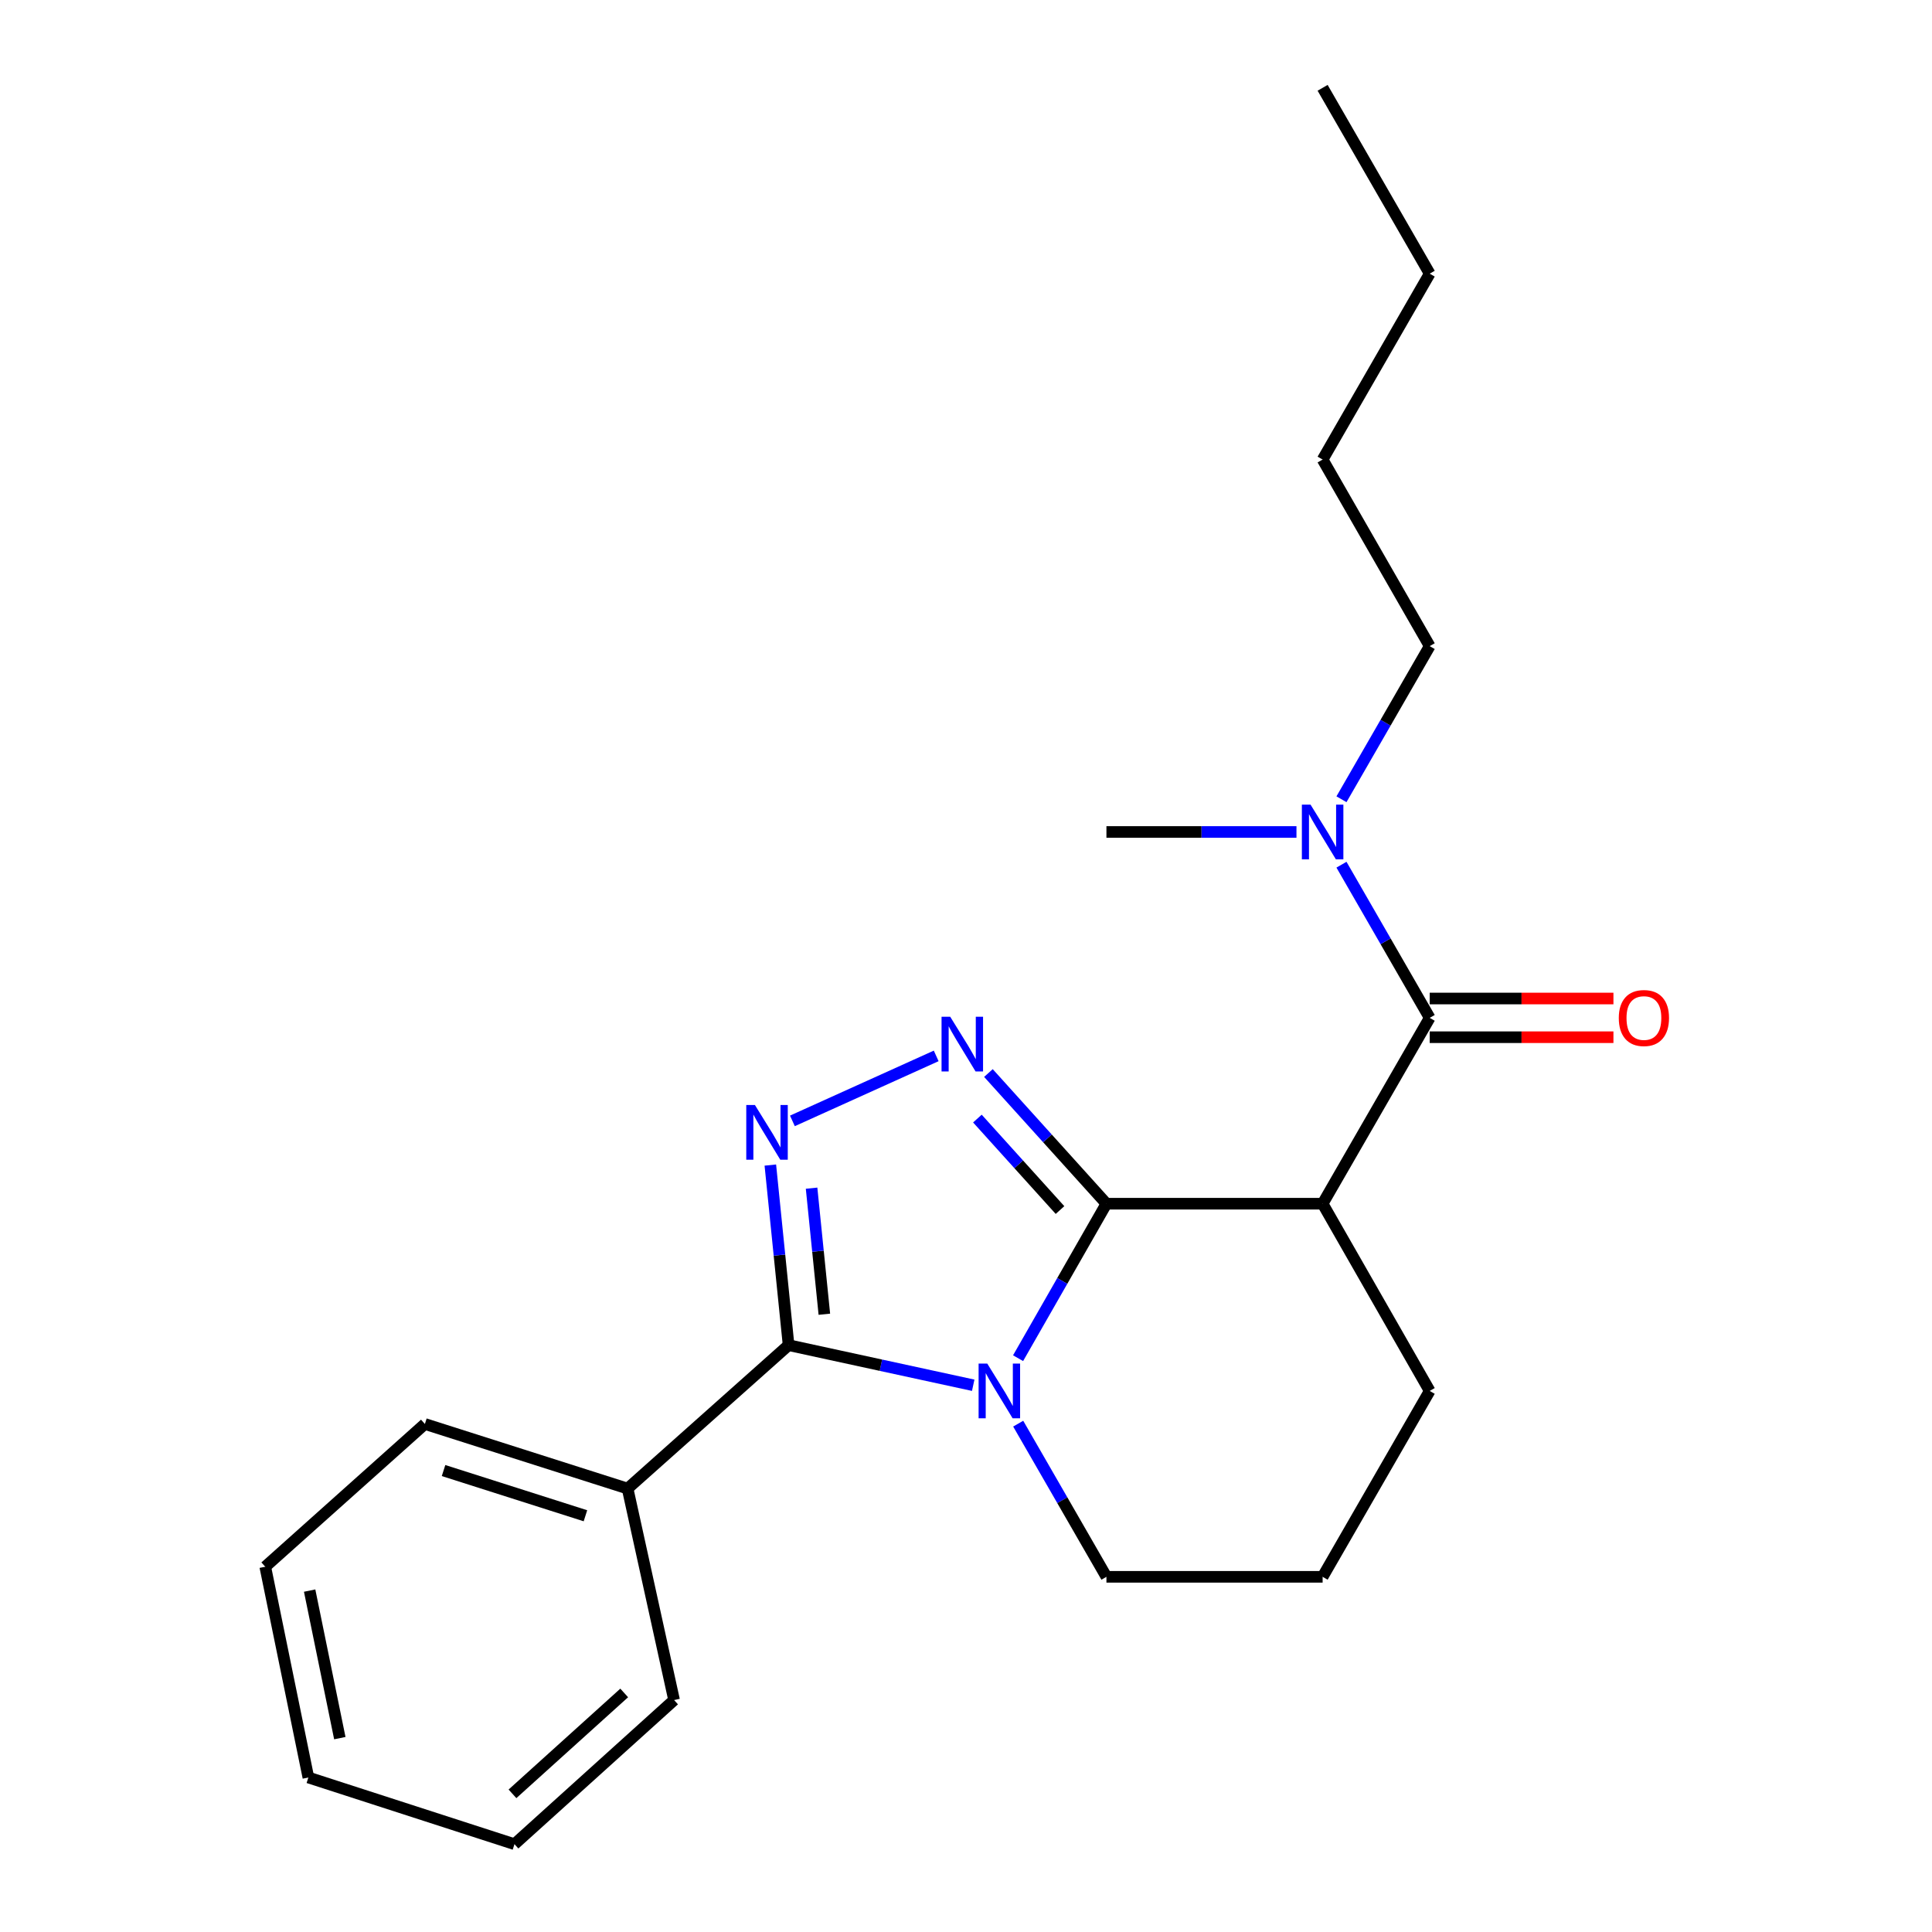 <?xml version='1.0' encoding='iso-8859-1'?>
<svg version='1.1' baseProfile='full'
              xmlns='http://www.w3.org/2000/svg'
                      xmlns:rdkit='http://www.rdkit.org/xml'
                      xmlns:xlink='http://www.w3.org/1999/xlink'
                  xml:space='preserve'
width='1000px' height='1000px' viewBox='0 0 1000 1000'>
<!-- END OF HEADER -->
<rect style='opacity:1.0;fill:#FFFFFF;stroke:none' width='1000' height='1000' x='0' y='0'> </rect>
<path class='bond-0' d='M 572.688,623.038 L 549.823,663.016' style='fill:none;fill-rule:evenodd;stroke:#000000;stroke-width:6px;stroke-linecap:butt;stroke-linejoin:miter;stroke-opacity:1' />
<path class='bond-0' d='M 549.823,663.016 L 526.958,702.993' style='fill:none;fill-rule:evenodd;stroke:#0000FF;stroke-width:6px;stroke-linecap:butt;stroke-linejoin:miter;stroke-opacity:1' />
<path class='bond-1' d='M 572.688,623.038 L 542.149,589.218' style='fill:none;fill-rule:evenodd;stroke:#000000;stroke-width:6px;stroke-linecap:butt;stroke-linejoin:miter;stroke-opacity:1' />
<path class='bond-1' d='M 542.149,589.218 L 511.609,555.398' style='fill:none;fill-rule:evenodd;stroke:#0000FF;stroke-width:6px;stroke-linecap:butt;stroke-linejoin:miter;stroke-opacity:1' />
<path class='bond-1' d='M 548.658,626.318 L 527.28,602.644' style='fill:none;fill-rule:evenodd;stroke:#000000;stroke-width:6px;stroke-linecap:butt;stroke-linejoin:miter;stroke-opacity:1' />
<path class='bond-1' d='M 527.28,602.644 L 505.903,578.97' style='fill:none;fill-rule:evenodd;stroke:#0000FF;stroke-width:6px;stroke-linecap:butt;stroke-linejoin:miter;stroke-opacity:1' />
<path class='bond-4' d='M 572.688,623.038 L 684.586,623.038' style='fill:none;fill-rule:evenodd;stroke:#000000;stroke-width:6px;stroke-linecap:butt;stroke-linejoin:miter;stroke-opacity:1' />
<path class='bond-2' d='M 503.732,717.005 L 455.951,706.627' style='fill:none;fill-rule:evenodd;stroke:#0000FF;stroke-width:6px;stroke-linecap:butt;stroke-linejoin:miter;stroke-opacity:1' />
<path class='bond-2' d='M 455.951,706.627 L 408.17,696.249' style='fill:none;fill-rule:evenodd;stroke:#000000;stroke-width:6px;stroke-linecap:butt;stroke-linejoin:miter;stroke-opacity:1' />
<path class='bond-9' d='M 527.019,736.88 L 549.854,776.52' style='fill:none;fill-rule:evenodd;stroke:#0000FF;stroke-width:6px;stroke-linecap:butt;stroke-linejoin:miter;stroke-opacity:1' />
<path class='bond-9' d='M 549.854,776.52 L 572.688,816.16' style='fill:none;fill-rule:evenodd;stroke:#000000;stroke-width:6px;stroke-linecap:butt;stroke-linejoin:miter;stroke-opacity:1' />
<path class='bond-3' d='M 484.573,546.531 L 410.149,580.17' style='fill:none;fill-rule:evenodd;stroke:#0000FF;stroke-width:6px;stroke-linecap:butt;stroke-linejoin:miter;stroke-opacity:1' />
<path class='bond-7' d='M 408.17,696.249 L 324.843,770.484' style='fill:none;fill-rule:evenodd;stroke:#000000;stroke-width:6px;stroke-linecap:butt;stroke-linejoin:miter;stroke-opacity:1' />
<path class='bond-22' d='M 408.17,696.249 L 403.446,649.643' style='fill:none;fill-rule:evenodd;stroke:#000000;stroke-width:6px;stroke-linecap:butt;stroke-linejoin:miter;stroke-opacity:1' />
<path class='bond-22' d='M 403.446,649.643 L 398.723,603.038' style='fill:none;fill-rule:evenodd;stroke:#0000FF;stroke-width:6px;stroke-linecap:butt;stroke-linejoin:miter;stroke-opacity:1' />
<path class='bond-22' d='M 426.684,680.247 L 423.378,647.623' style='fill:none;fill-rule:evenodd;stroke:#000000;stroke-width:6px;stroke-linecap:butt;stroke-linejoin:miter;stroke-opacity:1' />
<path class='bond-22' d='M 423.378,647.623 L 420.071,614.999' style='fill:none;fill-rule:evenodd;stroke:#0000FF;stroke-width:6px;stroke-linecap:butt;stroke-linejoin:miter;stroke-opacity:1' />
<path class='bond-5' d='M 684.586,623.038 L 740.011,526.845' style='fill:none;fill-rule:evenodd;stroke:#000000;stroke-width:6px;stroke-linecap:butt;stroke-linejoin:miter;stroke-opacity:1' />
<path class='bond-10' d='M 684.586,623.038 L 740.011,719.944' style='fill:none;fill-rule:evenodd;stroke:#000000;stroke-width:6px;stroke-linecap:butt;stroke-linejoin:miter;stroke-opacity:1' />
<path class='bond-6' d='M 740.011,526.845 L 717.177,487.205' style='fill:none;fill-rule:evenodd;stroke:#000000;stroke-width:6px;stroke-linecap:butt;stroke-linejoin:miter;stroke-opacity:1' />
<path class='bond-6' d='M 717.177,487.205 L 694.342,447.565' style='fill:none;fill-rule:evenodd;stroke:#0000FF;stroke-width:6px;stroke-linecap:butt;stroke-linejoin:miter;stroke-opacity:1' />
<path class='bond-8' d='M 740.011,536.861 L 787.562,536.861' style='fill:none;fill-rule:evenodd;stroke:#000000;stroke-width:6px;stroke-linecap:butt;stroke-linejoin:miter;stroke-opacity:1' />
<path class='bond-8' d='M 787.562,536.861 L 835.113,536.861' style='fill:none;fill-rule:evenodd;stroke:#FF0000;stroke-width:6px;stroke-linecap:butt;stroke-linejoin:miter;stroke-opacity:1' />
<path class='bond-8' d='M 740.011,516.828 L 787.562,516.828' style='fill:none;fill-rule:evenodd;stroke:#000000;stroke-width:6px;stroke-linecap:butt;stroke-linejoin:miter;stroke-opacity:1' />
<path class='bond-8' d='M 787.562,516.828 L 835.113,516.828' style='fill:none;fill-rule:evenodd;stroke:#FF0000;stroke-width:6px;stroke-linecap:butt;stroke-linejoin:miter;stroke-opacity:1' />
<path class='bond-12' d='M 694.344,413.694 L 717.178,374.065' style='fill:none;fill-rule:evenodd;stroke:#0000FF;stroke-width:6px;stroke-linecap:butt;stroke-linejoin:miter;stroke-opacity:1' />
<path class='bond-12' d='M 717.178,374.065 L 740.011,334.436' style='fill:none;fill-rule:evenodd;stroke:#000000;stroke-width:6px;stroke-linecap:butt;stroke-linejoin:miter;stroke-opacity:1' />
<path class='bond-13' d='M 671.048,430.629 L 621.868,430.629' style='fill:none;fill-rule:evenodd;stroke:#0000FF;stroke-width:6px;stroke-linecap:butt;stroke-linejoin:miter;stroke-opacity:1' />
<path class='bond-13' d='M 621.868,430.629 L 572.688,430.629' style='fill:none;fill-rule:evenodd;stroke:#000000;stroke-width:6px;stroke-linecap:butt;stroke-linejoin:miter;stroke-opacity:1' />
<path class='bond-14' d='M 324.843,770.484 L 219.923,737.05' style='fill:none;fill-rule:evenodd;stroke:#000000;stroke-width:6px;stroke-linecap:butt;stroke-linejoin:miter;stroke-opacity:1' />
<path class='bond-14' d='M 303.022,784.556 L 229.579,761.153' style='fill:none;fill-rule:evenodd;stroke:#000000;stroke-width:6px;stroke-linecap:butt;stroke-linejoin:miter;stroke-opacity:1' />
<path class='bond-15' d='M 324.843,770.484 L 348.905,879.944' style='fill:none;fill-rule:evenodd;stroke:#000000;stroke-width:6px;stroke-linecap:butt;stroke-linejoin:miter;stroke-opacity:1' />
<path class='bond-23' d='M 572.688,816.16 L 684.586,816.16' style='fill:none;fill-rule:evenodd;stroke:#000000;stroke-width:6px;stroke-linecap:butt;stroke-linejoin:miter;stroke-opacity:1' />
<path class='bond-11' d='M 740.011,719.944 L 684.586,816.16' style='fill:none;fill-rule:evenodd;stroke:#000000;stroke-width:6px;stroke-linecap:butt;stroke-linejoin:miter;stroke-opacity:1' />
<path class='bond-16' d='M 740.011,334.436 L 684.586,237.864' style='fill:none;fill-rule:evenodd;stroke:#000000;stroke-width:6px;stroke-linecap:butt;stroke-linejoin:miter;stroke-opacity:1' />
<path class='bond-19' d='M 219.923,737.05 L 137.297,810.94' style='fill:none;fill-rule:evenodd;stroke:#000000;stroke-width:6px;stroke-linecap:butt;stroke-linejoin:miter;stroke-opacity:1' />
<path class='bond-20' d='M 348.905,879.944 L 266.29,954.545' style='fill:none;fill-rule:evenodd;stroke:#000000;stroke-width:6px;stroke-linecap:butt;stroke-linejoin:miter;stroke-opacity:1' />
<path class='bond-20' d='M 323.086,876.265 L 265.256,928.487' style='fill:none;fill-rule:evenodd;stroke:#000000;stroke-width:6px;stroke-linecap:butt;stroke-linejoin:miter;stroke-opacity:1' />
<path class='bond-17' d='M 684.586,237.864 L 740.011,141.648' style='fill:none;fill-rule:evenodd;stroke:#000000;stroke-width:6px;stroke-linecap:butt;stroke-linejoin:miter;stroke-opacity:1' />
<path class='bond-18' d='M 740.011,141.648 L 684.586,45.455' style='fill:none;fill-rule:evenodd;stroke:#000000;stroke-width:6px;stroke-linecap:butt;stroke-linejoin:miter;stroke-opacity:1' />
<path class='bond-24' d='M 137.297,810.94 L 159.612,920.032' style='fill:none;fill-rule:evenodd;stroke:#000000;stroke-width:6px;stroke-linecap:butt;stroke-linejoin:miter;stroke-opacity:1' />
<path class='bond-24' d='M 160.271,823.289 L 175.892,899.654' style='fill:none;fill-rule:evenodd;stroke:#000000;stroke-width:6px;stroke-linecap:butt;stroke-linejoin:miter;stroke-opacity:1' />
<path class='bond-21' d='M 266.29,954.545 L 159.612,920.032' style='fill:none;fill-rule:evenodd;stroke:#000000;stroke-width:6px;stroke-linecap:butt;stroke-linejoin:miter;stroke-opacity:1' />
<path  class='atom-1' d='M 511.003 705.784
L 520.283 720.784
Q 521.203 722.264, 522.683 724.944
Q 524.163 727.624, 524.243 727.784
L 524.243 705.784
L 528.003 705.784
L 528.003 734.104
L 524.123 734.104
L 514.163 717.704
Q 513.003 715.784, 511.763 713.584
Q 510.563 711.384, 510.203 710.704
L 510.203 734.104
L 506.523 734.104
L 506.523 705.784
L 511.003 705.784
' fill='#0000FF'/>
<path  class='atom-2' d='M 491.826 526.263
L 501.106 541.263
Q 502.026 542.743, 503.506 545.423
Q 504.986 548.103, 505.066 548.263
L 505.066 526.263
L 508.826 526.263
L 508.826 554.583
L 504.946 554.583
L 494.986 538.183
Q 493.826 536.263, 492.586 534.063
Q 491.386 531.863, 491.026 531.183
L 491.026 554.583
L 487.346 554.583
L 487.346 526.263
L 491.826 526.263
' fill='#0000FF'/>
<path  class='atom-4' d='M 390.747 571.95
L 400.027 586.95
Q 400.947 588.43, 402.427 591.11
Q 403.907 593.79, 403.987 593.95
L 403.987 571.95
L 407.747 571.95
L 407.747 600.27
L 403.867 600.27
L 393.907 583.87
Q 392.747 581.95, 391.507 579.75
Q 390.307 577.55, 389.947 576.87
L 389.947 600.27
L 386.267 600.27
L 386.267 571.95
L 390.747 571.95
' fill='#0000FF'/>
<path  class='atom-7' d='M 678.326 416.469
L 687.606 431.469
Q 688.526 432.949, 690.006 435.629
Q 691.486 438.309, 691.566 438.469
L 691.566 416.469
L 695.326 416.469
L 695.326 444.789
L 691.446 444.789
L 681.486 428.389
Q 680.326 426.469, 679.086 424.269
Q 677.886 422.069, 677.526 421.389
L 677.526 444.789
L 673.846 444.789
L 673.846 416.469
L 678.326 416.469
' fill='#0000FF'/>
<path  class='atom-9' d='M 837.885 526.925
Q 837.885 520.125, 841.245 516.325
Q 844.605 512.525, 850.885 512.525
Q 857.165 512.525, 860.525 516.325
Q 863.885 520.125, 863.885 526.925
Q 863.885 533.805, 860.485 537.725
Q 857.085 541.605, 850.885 541.605
Q 844.645 541.605, 841.245 537.725
Q 837.885 533.845, 837.885 526.925
M 850.885 538.405
Q 855.205 538.405, 857.525 535.525
Q 859.885 532.605, 859.885 526.925
Q 859.885 521.365, 857.525 518.565
Q 855.205 515.725, 850.885 515.725
Q 846.565 515.725, 844.205 518.525
Q 841.885 521.325, 841.885 526.925
Q 841.885 532.645, 844.205 535.525
Q 846.565 538.405, 850.885 538.405
' fill='#FF0000'/>
</svg>
